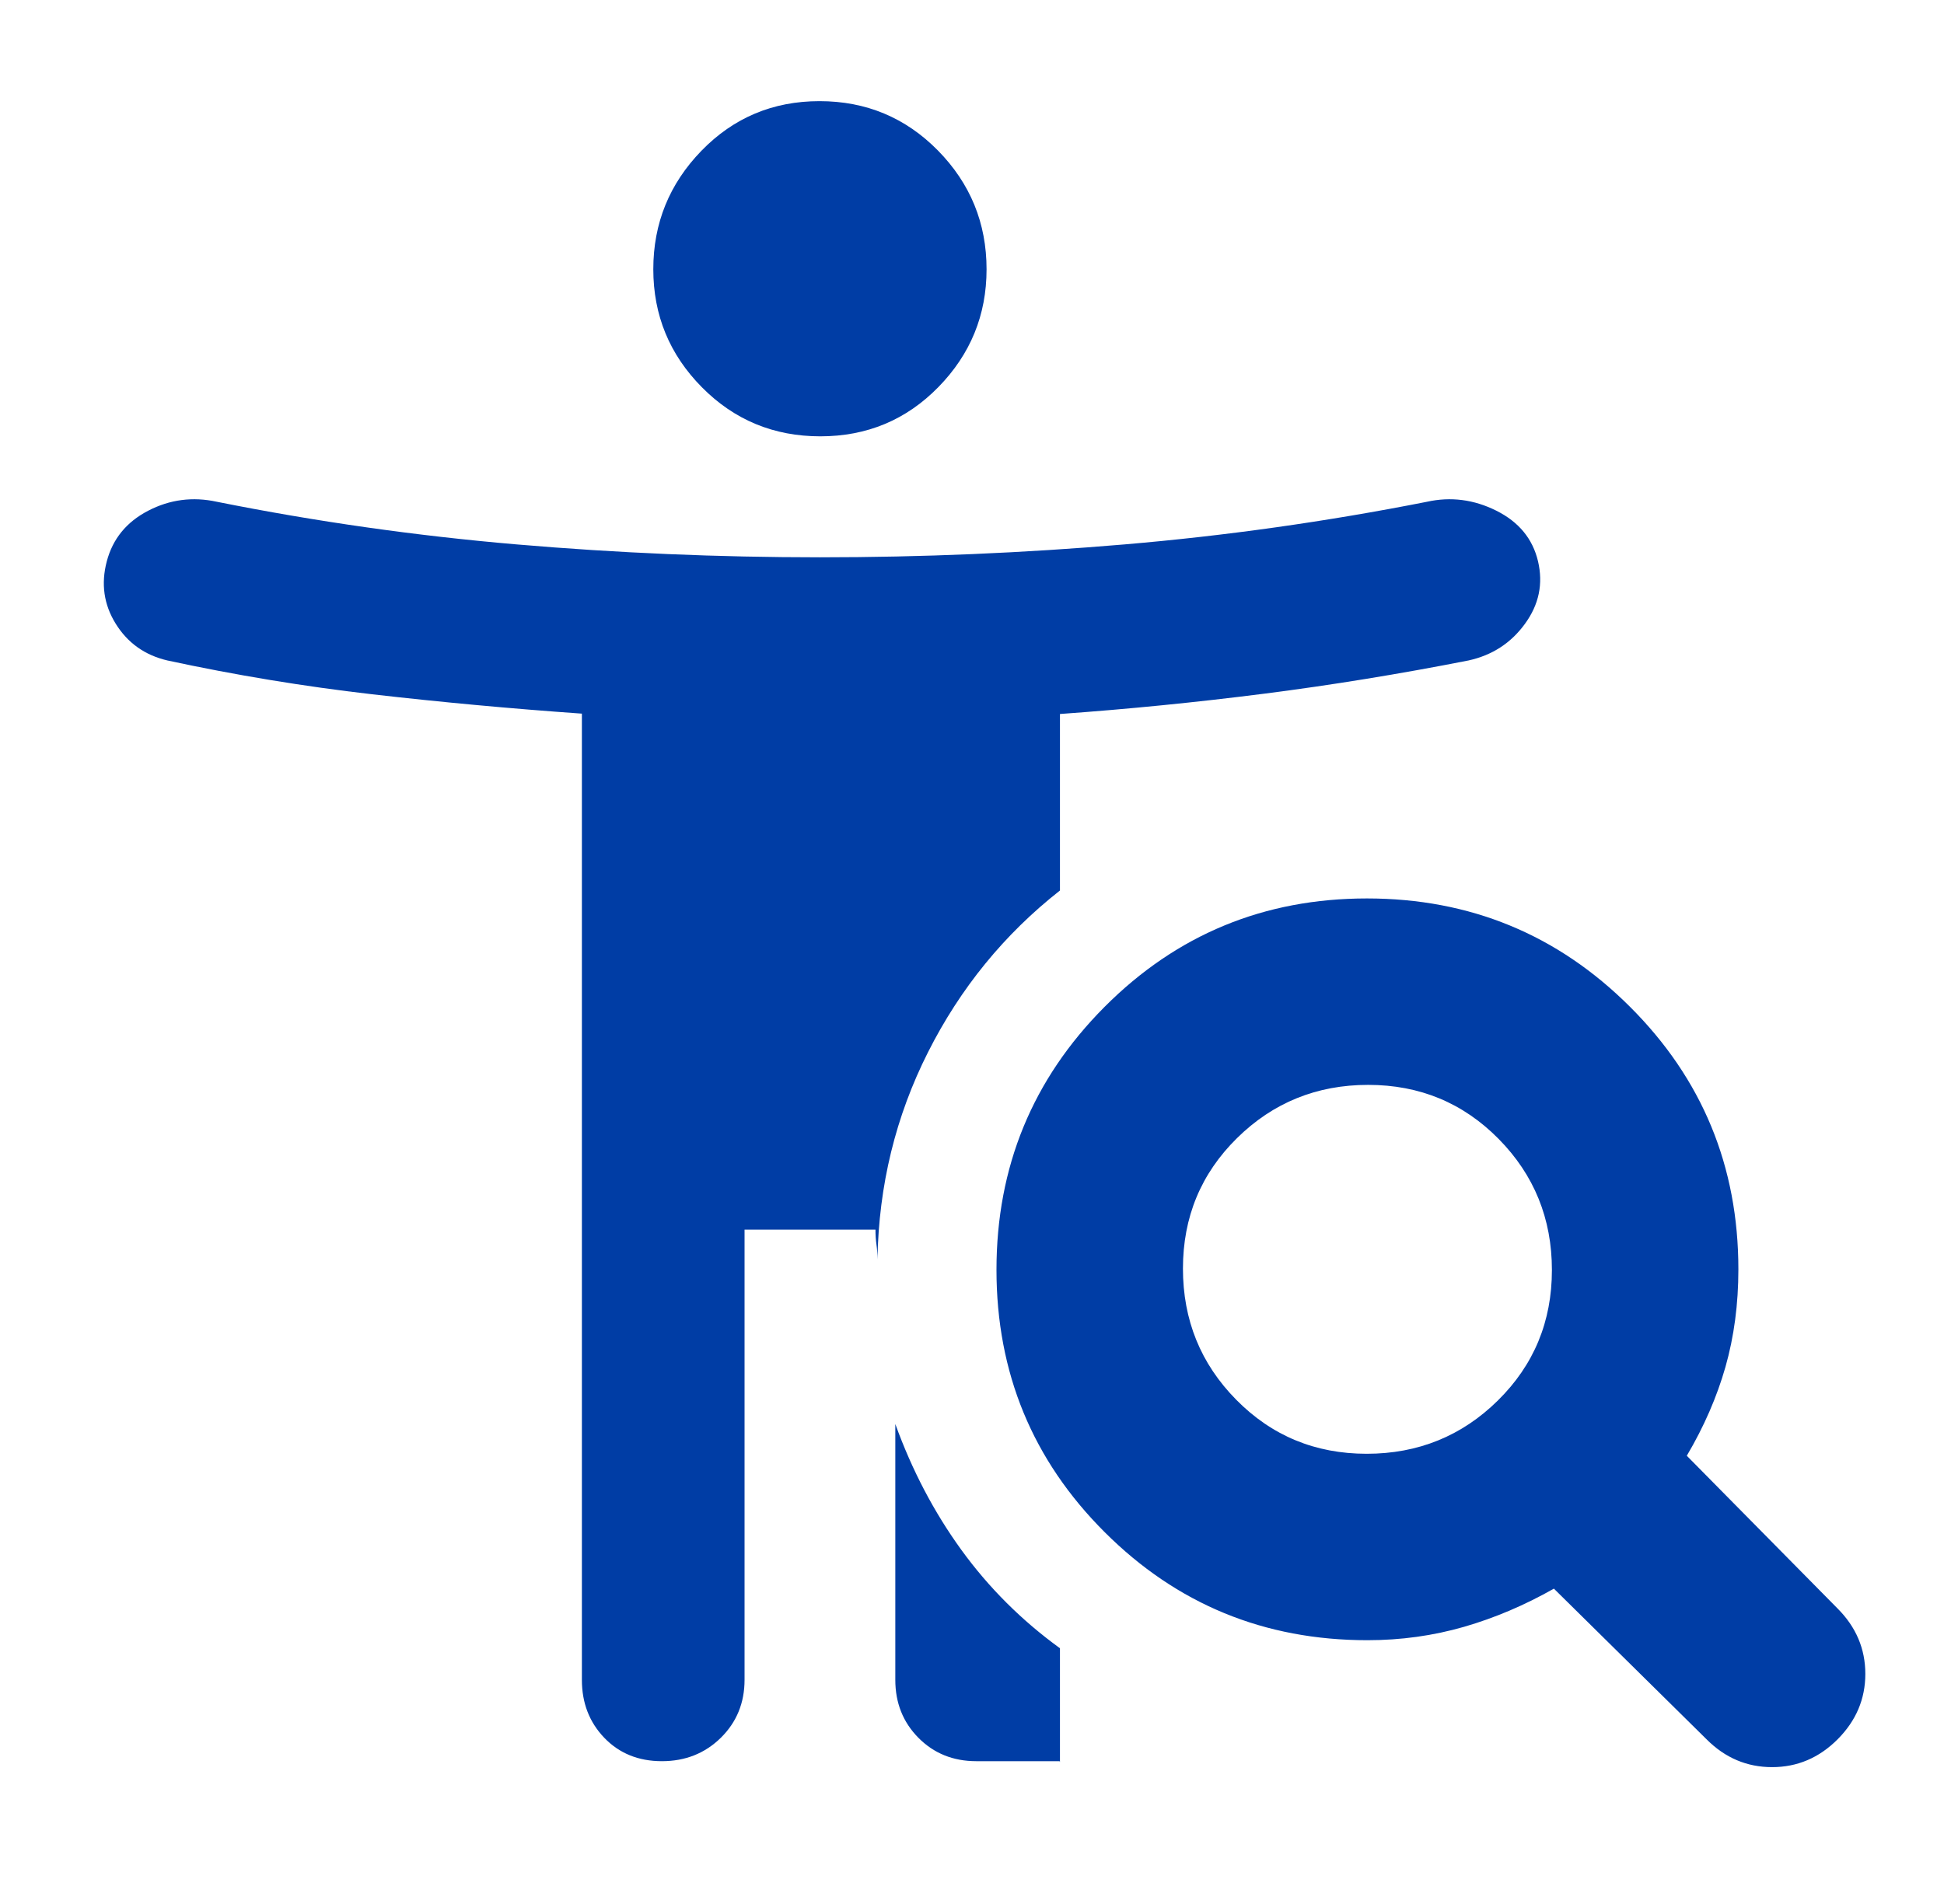 <svg width="49" height="48" viewBox="0 0 49 48" fill="none" xmlns="http://www.w3.org/2000/svg">
<mask id="mask0_14_115" style="mask-type:alpha" maskUnits="userSpaceOnUse" x="0" y="0" width="49" height="48">
<rect x="0.667" width="48" height="48" fill="#D9D9D9"/>
</mask>
<g mask="url(#mask0_14_115)">
<path d="M20.677 11C19.503 11 18.508 10.588 17.692 9.763C16.875 8.938 16.467 7.946 16.467 6.788C16.467 5.629 16.872 4.633 17.681 3.8C18.491 2.967 19.482 2.55 20.656 2.55C21.83 2.55 22.825 2.965 23.642 3.795C24.458 4.626 24.867 5.624 24.867 6.789C24.867 7.941 24.462 8.931 23.652 9.759C22.843 10.586 21.851 11 20.677 11ZM34.448 36.65C35.744 36.65 36.847 36.202 37.755 35.307C38.663 34.412 39.117 33.316 39.117 32.019C39.117 30.722 38.669 29.62 37.774 28.712C36.878 27.804 35.782 27.35 34.486 27.35C33.189 27.35 32.087 27.798 31.179 28.693C30.271 29.588 29.817 30.684 29.817 31.981C29.817 33.278 30.264 34.38 31.16 35.288C32.055 36.196 33.151 36.65 34.448 36.65ZM39.167 40.05C38.433 40.467 37.678 40.788 36.901 41.013C36.123 41.237 35.312 41.35 34.467 41.35C31.869 41.35 29.662 40.442 27.844 38.626C26.026 36.811 25.117 34.606 25.117 32.012C25.117 29.418 26.024 27.209 27.84 25.385C29.656 23.562 31.861 22.65 34.455 22.65C37.049 22.65 39.258 23.559 41.081 25.377C42.905 27.195 43.817 29.403 43.817 32C43.817 32.878 43.708 33.698 43.492 34.459C43.275 35.22 42.95 35.967 42.517 36.7L46.317 40.55C46.783 41.017 47.017 41.567 47.017 42.2C47.017 42.833 46.783 43.383 46.317 43.85C45.85 44.317 45.3 44.55 44.667 44.55C44.033 44.55 43.483 44.317 43.017 43.85L39.167 40.05ZM22.567 35.9C22.989 37.067 23.544 38.125 24.233 39.075C24.922 40.025 25.75 40.851 26.717 41.553V44.4C26.717 44.425 26.716 44.431 26.714 44.419C26.712 44.406 26.71 44.4 26.708 44.4H24.608C24.025 44.4 23.538 44.203 23.15 43.811C22.761 43.418 22.567 42.931 22.567 42.35V35.9ZM18.767 31V42.35C18.767 42.931 18.567 43.418 18.168 43.811C17.768 44.203 17.274 44.4 16.683 44.4C16.093 44.4 15.609 44.203 15.232 43.811C14.855 43.418 14.667 42.931 14.667 42.35V17.991C12.867 17.864 11.105 17.701 9.383 17.503C7.661 17.305 5.939 17.021 4.217 16.65C3.65 16.517 3.217 16.208 2.917 15.725C2.617 15.242 2.542 14.717 2.692 14.15C2.842 13.583 3.19 13.158 3.736 12.875C4.282 12.592 4.859 12.517 5.467 12.65C7.967 13.15 10.486 13.508 13.025 13.725C15.564 13.942 18.111 14.05 20.667 14.05C23.234 14.05 25.792 13.942 28.342 13.725C30.892 13.508 33.433 13.15 35.967 12.65C36.567 12.517 37.15 12.592 37.717 12.875C38.283 13.158 38.633 13.583 38.767 14.15C38.9 14.717 38.791 15.242 38.438 15.726C38.086 16.211 37.612 16.519 37.017 16.65C35.283 16.991 33.565 17.271 31.865 17.488C30.164 17.705 28.448 17.876 26.717 18V22.45C25.317 23.55 24.208 24.908 23.392 26.525C22.575 28.142 22.15 29.883 22.117 31.75C22.117 31.617 22.108 31.492 22.092 31.375C22.075 31.258 22.067 31.133 22.067 31H18.767Z" fill="#003DA5"/>
</g>
</svg>
